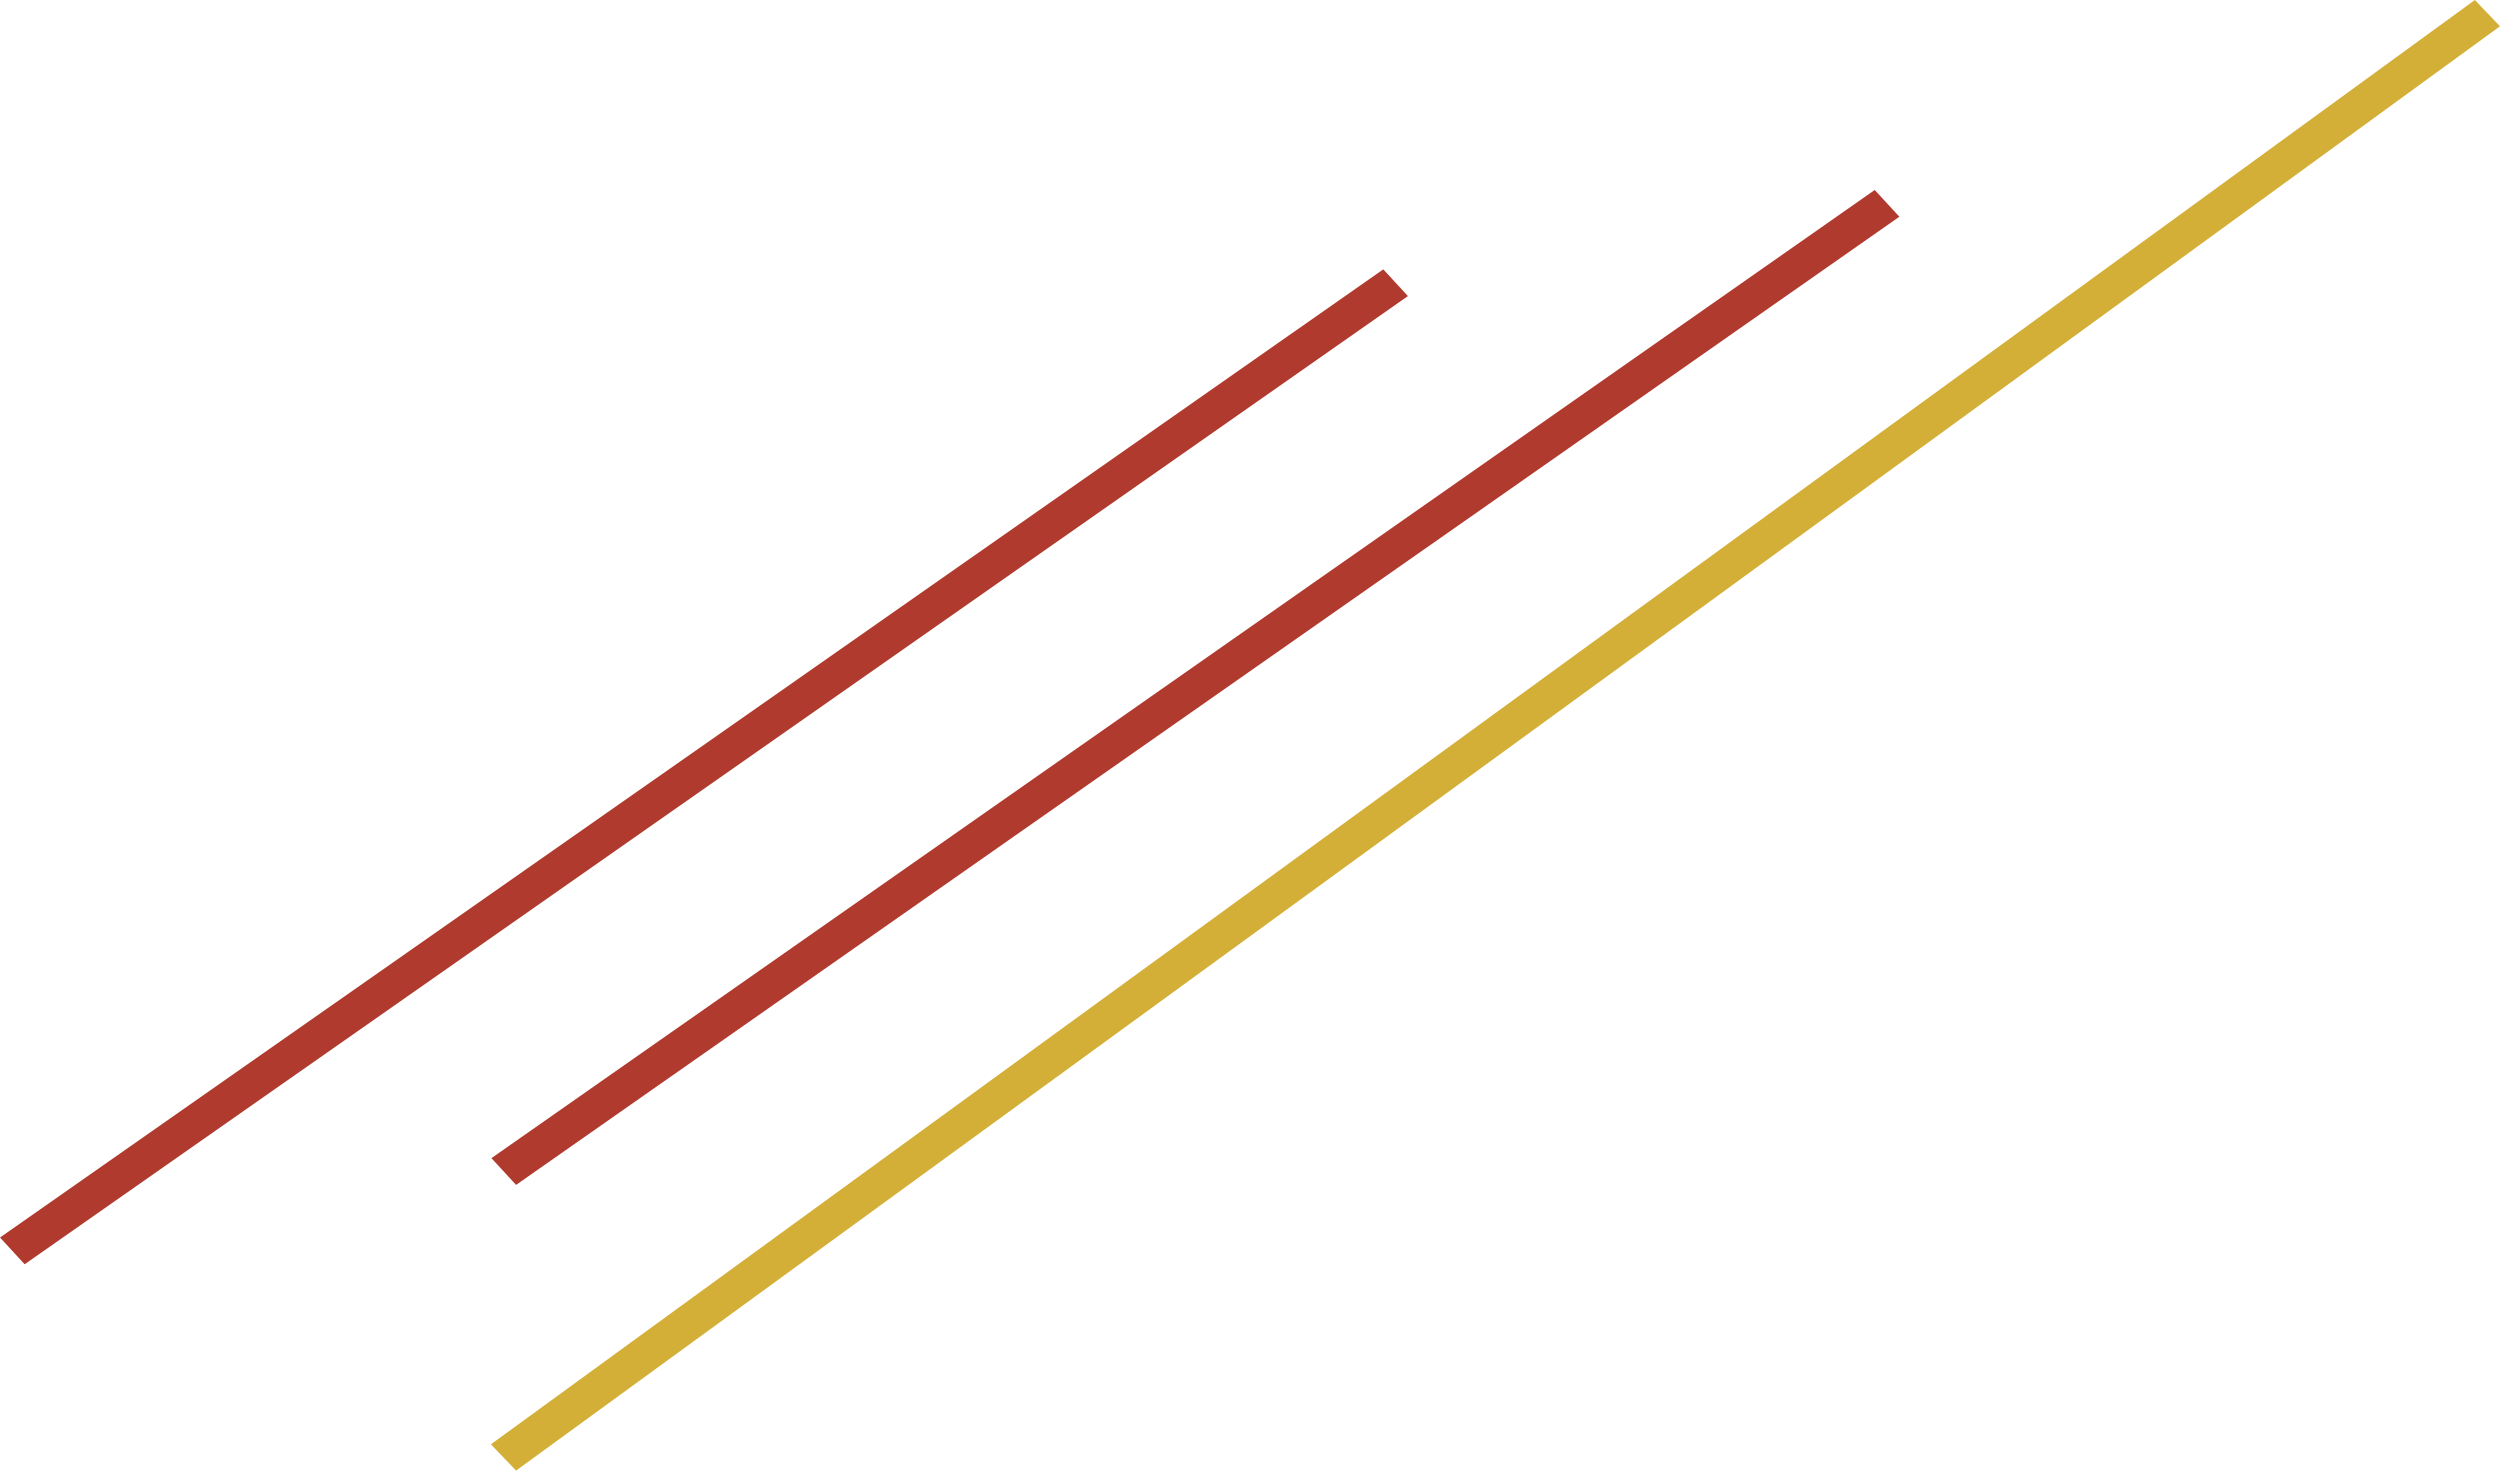 <svg width="136" height="80" viewBox="0 0 136 80" fill="none" xmlns="http://www.w3.org/2000/svg">
<path d="M75.251 14.652L76.591 16.107L1.34 68.776L0 67.32L75.251 14.652Z" fill="#B03A2E"/>
<path d="M101.985 10.335L103.325 11.79L28.074 64.459L26.734 63.003L101.985 10.335Z" fill="#B03A2E"/>
<path d="M134.632 0L136 1.429L28.074 80L26.705 78.571L134.632 0Z" fill="#D4AF37"/>
</svg>
